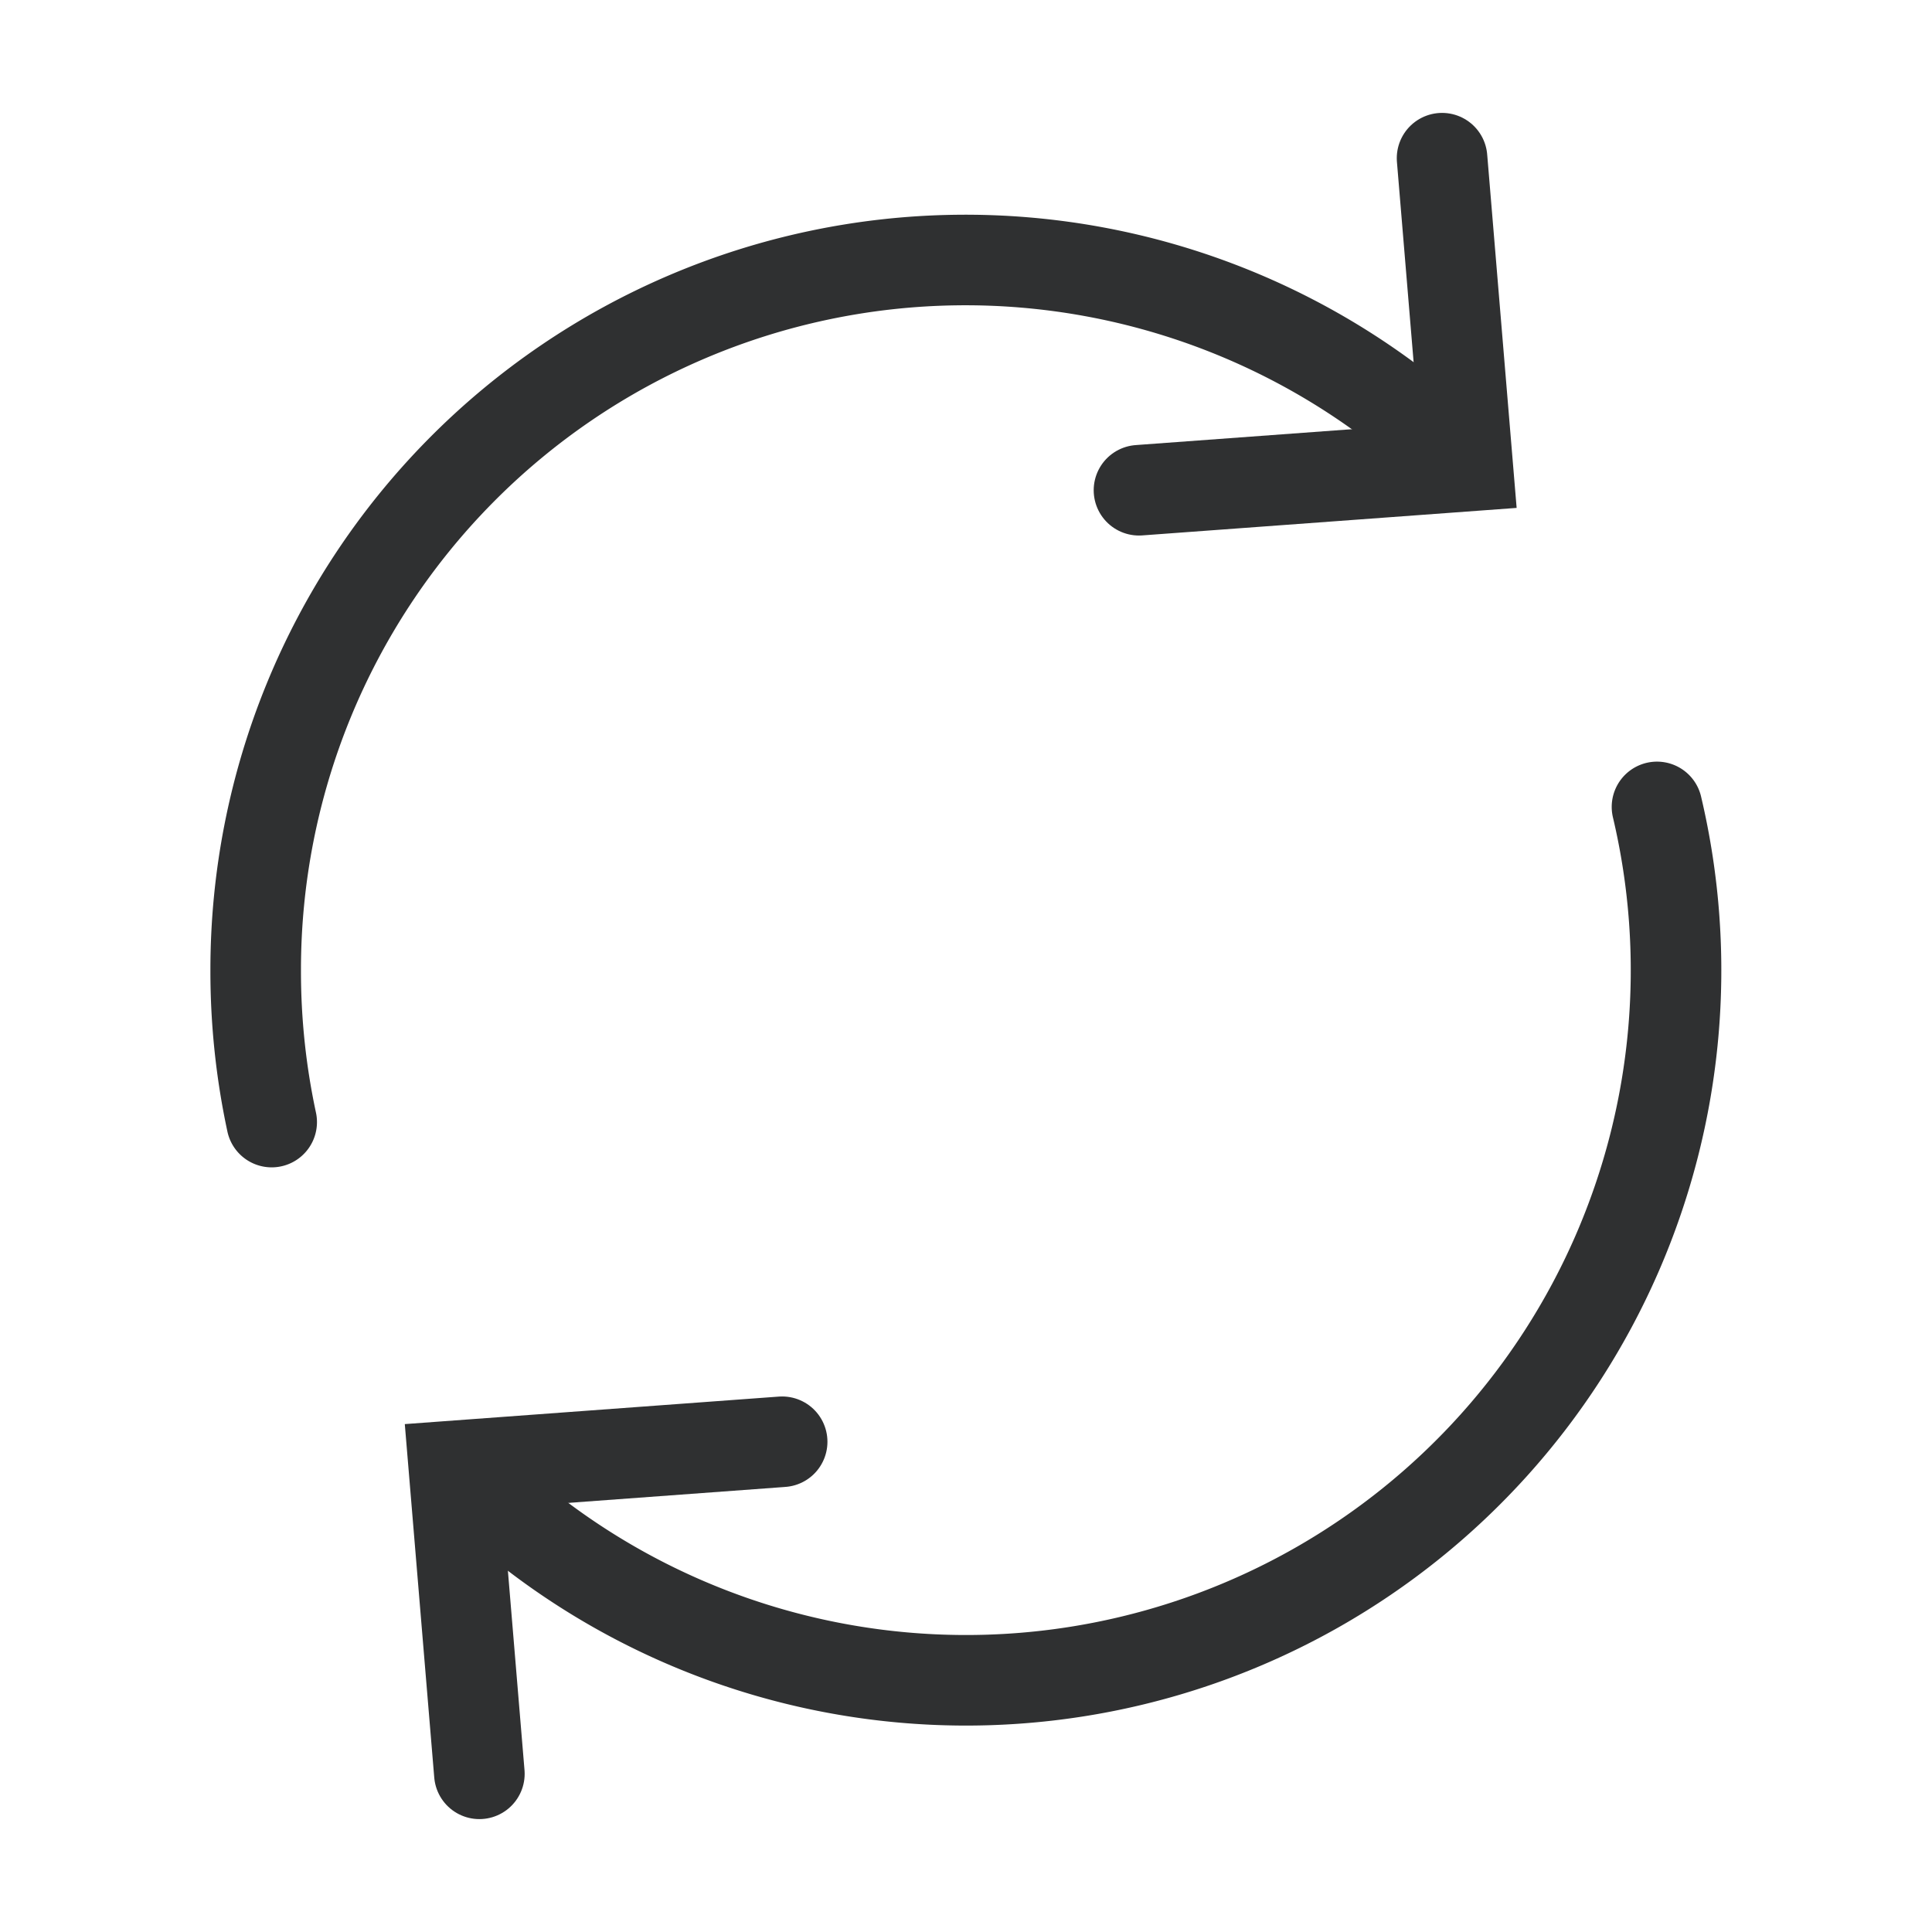 <svg fill="none" stroke="#2f3031" stroke-width="3" xmlns="http://www.w3.org/2000/svg" viewBox="0 0 64 64" height="64px" width="64px">

<g stroke-width="0" id="SVGRepo_bgCarrier"></g>

<g stroke-linejoin="round" stroke-linecap="round" id="SVGRepo_tracerCarrier"></g>

<g id="SVGRepo_iconCarrier">

<path stroke-linecap="round" d="M54.89,26.73A23.52,23.52,0,0,1,15.6,49"></path>

<path stroke-linecap="round" d="M9,37.17a23.75,23.75,0,0,1-.53-5A23.51,23.51,0,0,1,48.3,15.2"></path>

<polyline stroke-linecap="round" points="37.73 16.24 48.62 15.44 47.77 5.24"></polyline>

<polyline stroke-linecap="round" points="25.91 47.76 15.03 48.56 15.88 58.76"></polyline>

</g>

</svg>